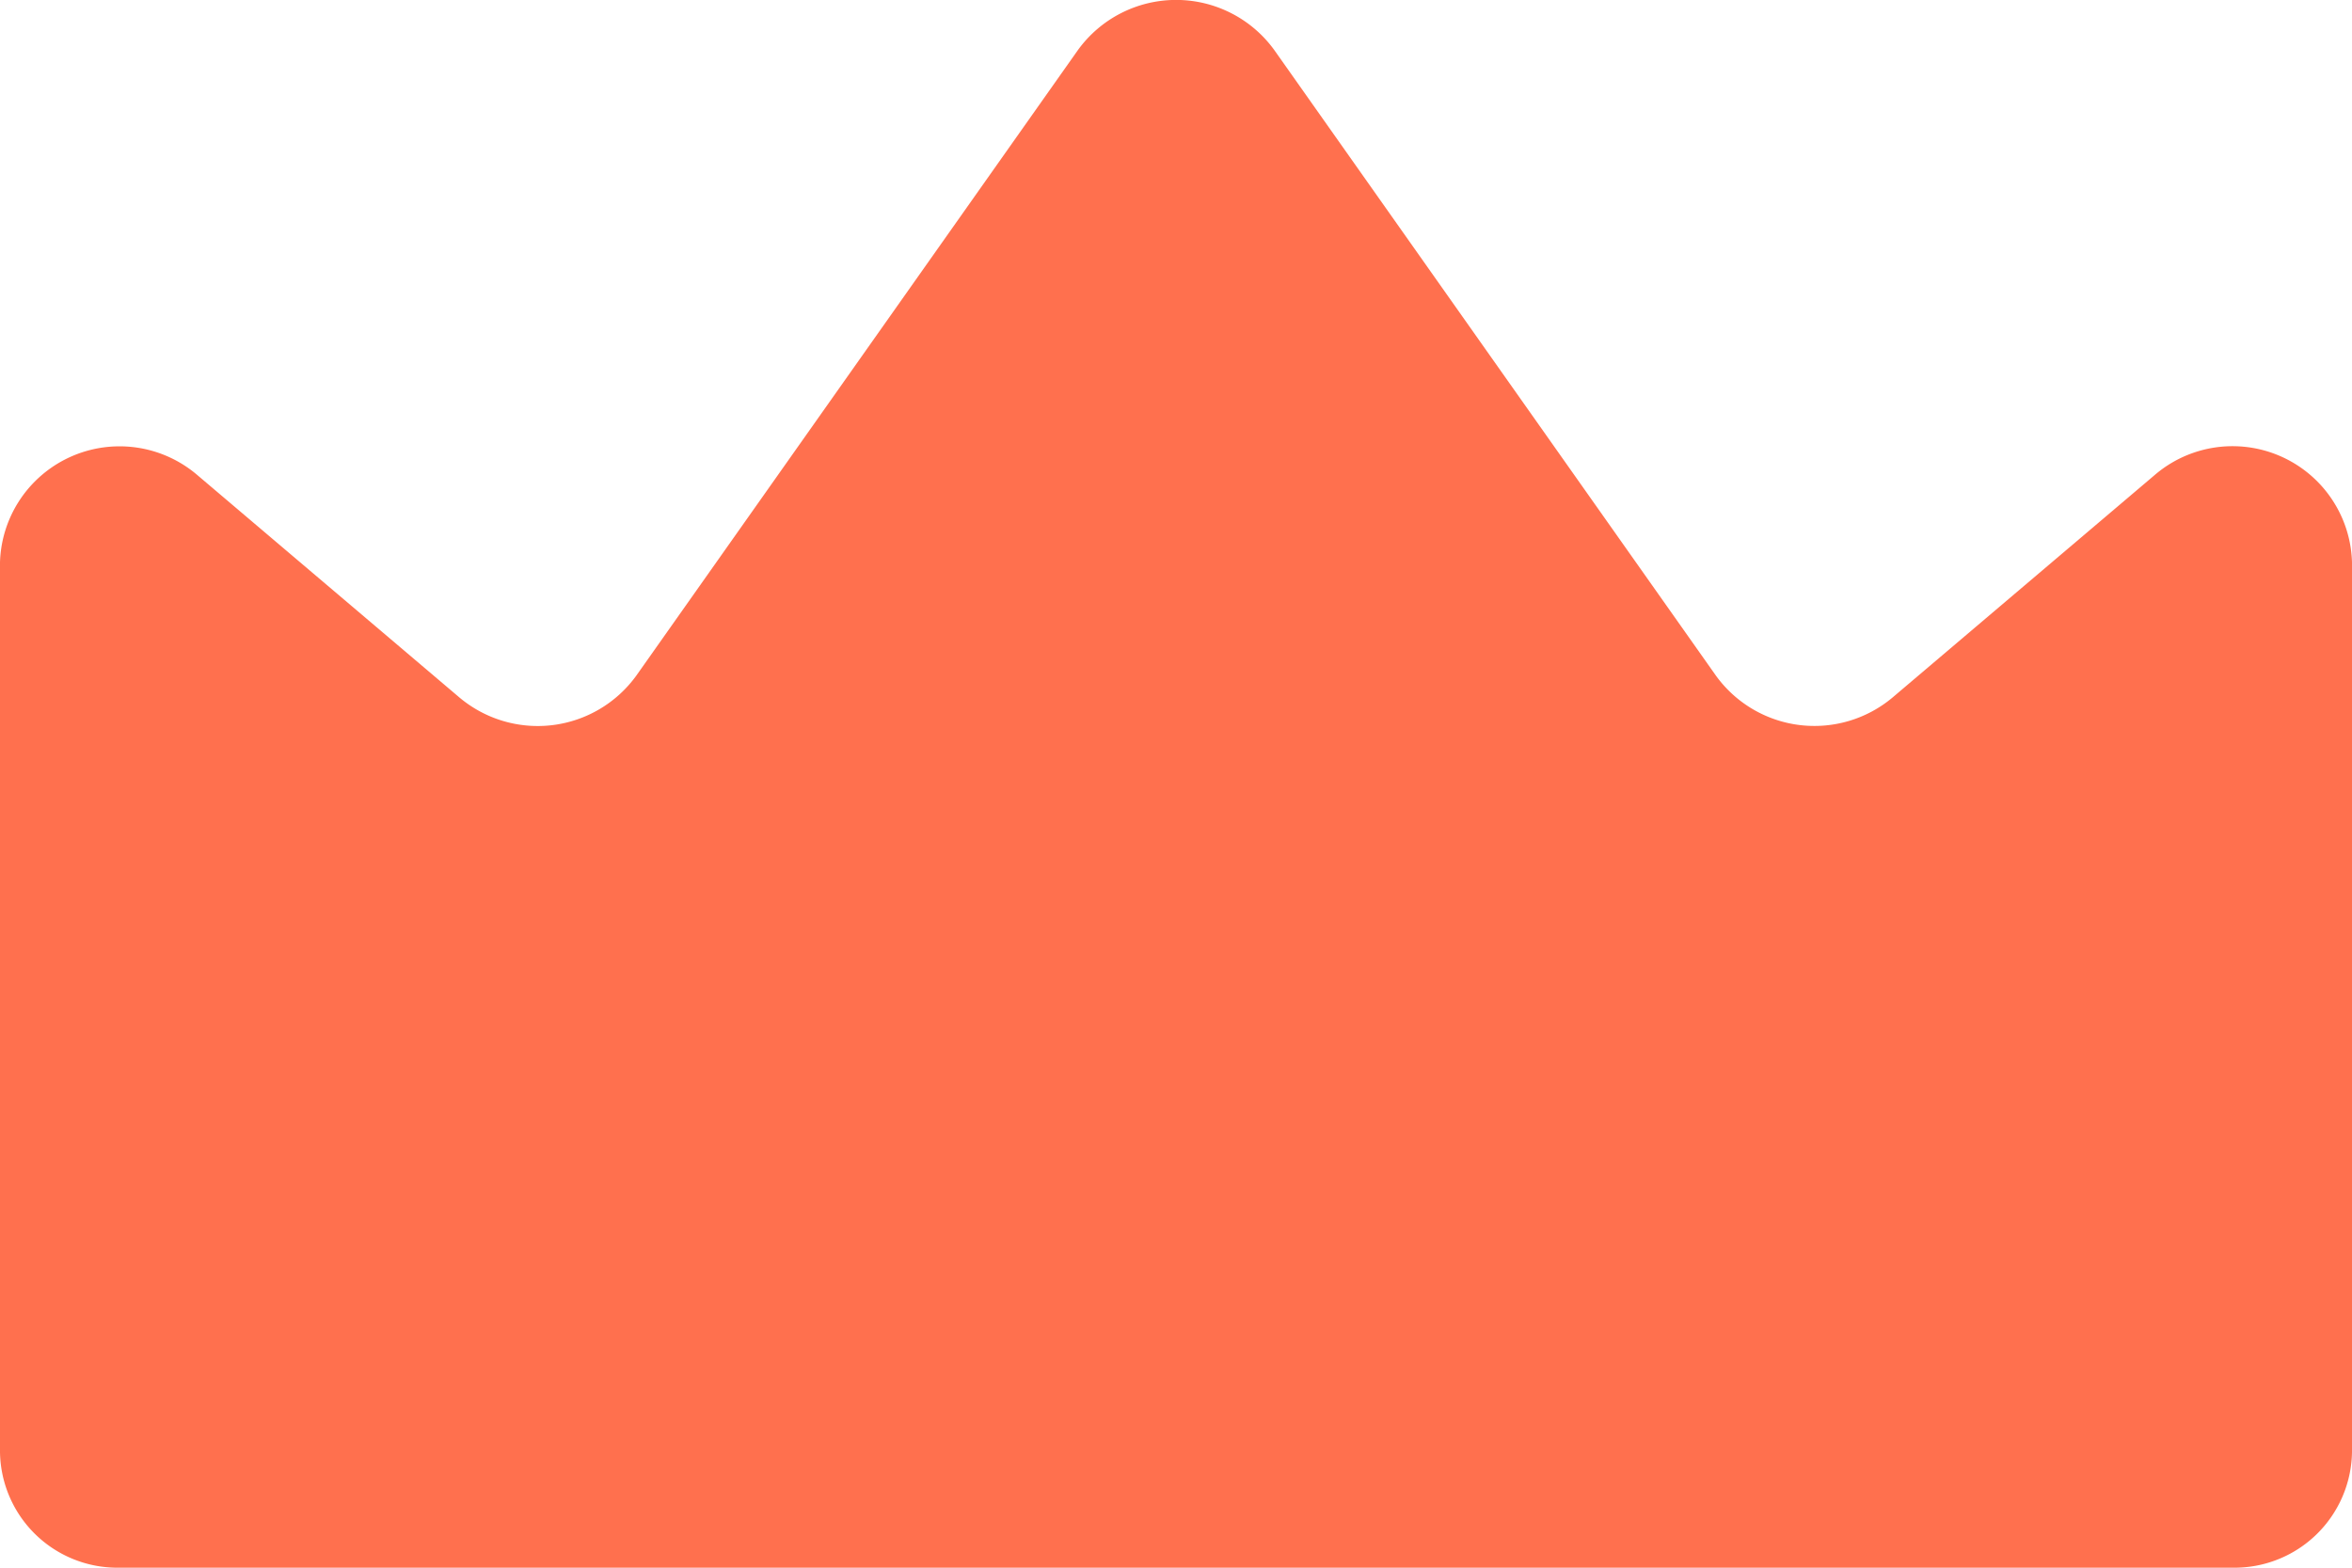 <svg xmlns="http://www.w3.org/2000/svg" xmlns:xlink="http://www.w3.org/1999/xlink" width="21" height="14" viewBox="0 0 21 14"><defs><clipPath id="a"><rect width="21" height="14" fill="#ff704e"/></clipPath></defs><g clip-path="url(#a)"><path d="M15.321,6.034,11.379.449a1.082,1.082,0,0,0-1.756,0L5.681,6.034A1.086,1.086,0,0,1,4.1,6.227L1.766,4.246A1.068,1.068,0,0,0,0,5.02v7.948A1.048,1.048,0,0,0,1.064,14H19.936A1.049,1.049,0,0,0,21,12.969V5.021a1.067,1.067,0,0,0-1.765-.776L16.9,6.227a1.085,1.085,0,0,1-1.579-.193" transform="translate(0 0)" fill="#ff704e"/></g></svg>